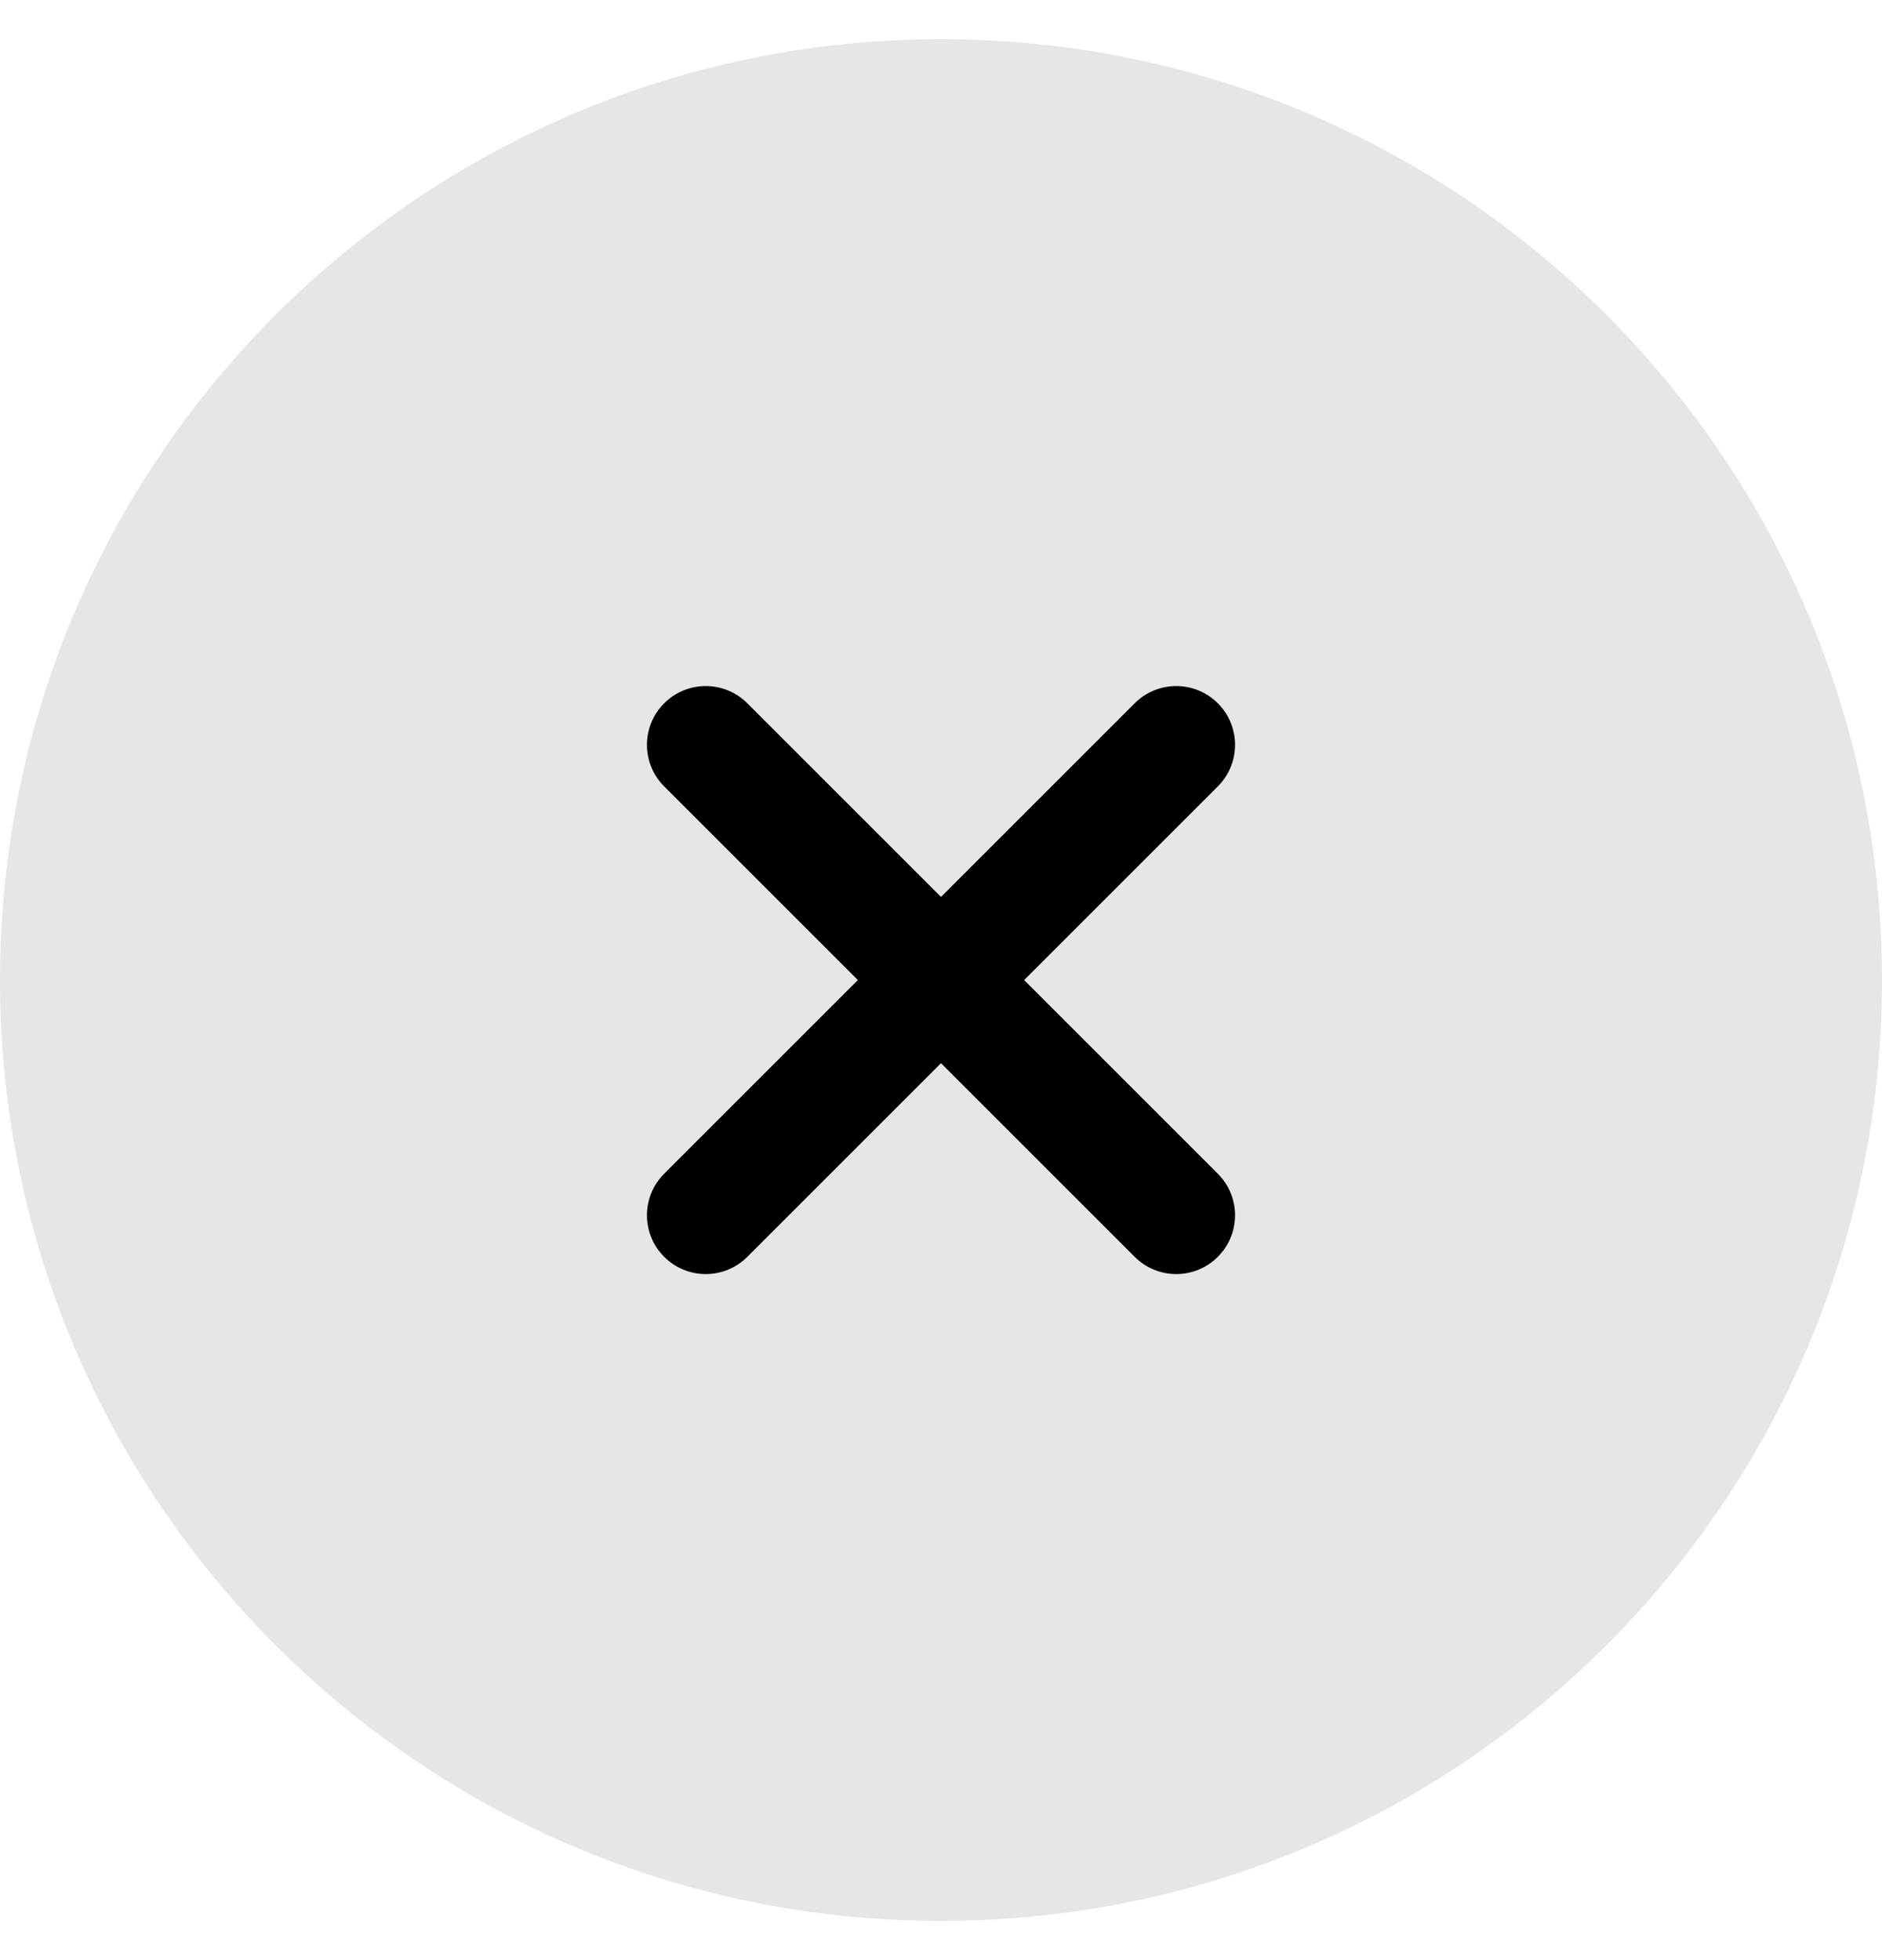 <svg width="24" height="25" viewBox="0 0 24 25" fill="none" xmlns="http://www.w3.org/2000/svg">
<path d="M0 12.5C0 5.873 5.373 0.5 12 0.5C18.627 0.5 24 5.873 24 12.5C24 19.127 18.627 24.5 12 24.5C5.373 24.5 0 19.127 0 12.5Z" fill="#E6E6E6"/>
<path fill-rule="evenodd" clip-rule="evenodd" d="M15.53 8.97C15.823 9.263 15.823 9.737 15.53 10.03L9.53 16.03C9.237 16.323 8.763 16.323 8.47 16.03C8.177 15.737 8.177 15.263 8.47 14.97L14.47 8.97C14.763 8.677 15.237 8.677 15.53 8.97Z" fill="black"/>
<path fill-rule="evenodd" clip-rule="evenodd" d="M8.47 8.97C8.763 8.677 9.237 8.677 9.53 8.97L15.53 14.97C15.823 15.263 15.823 15.737 15.53 16.03C15.237 16.323 14.763 16.323 14.47 16.03L8.47 10.03C8.177 9.737 8.177 9.263 8.47 8.97Z" fill="black"/>
</svg>

